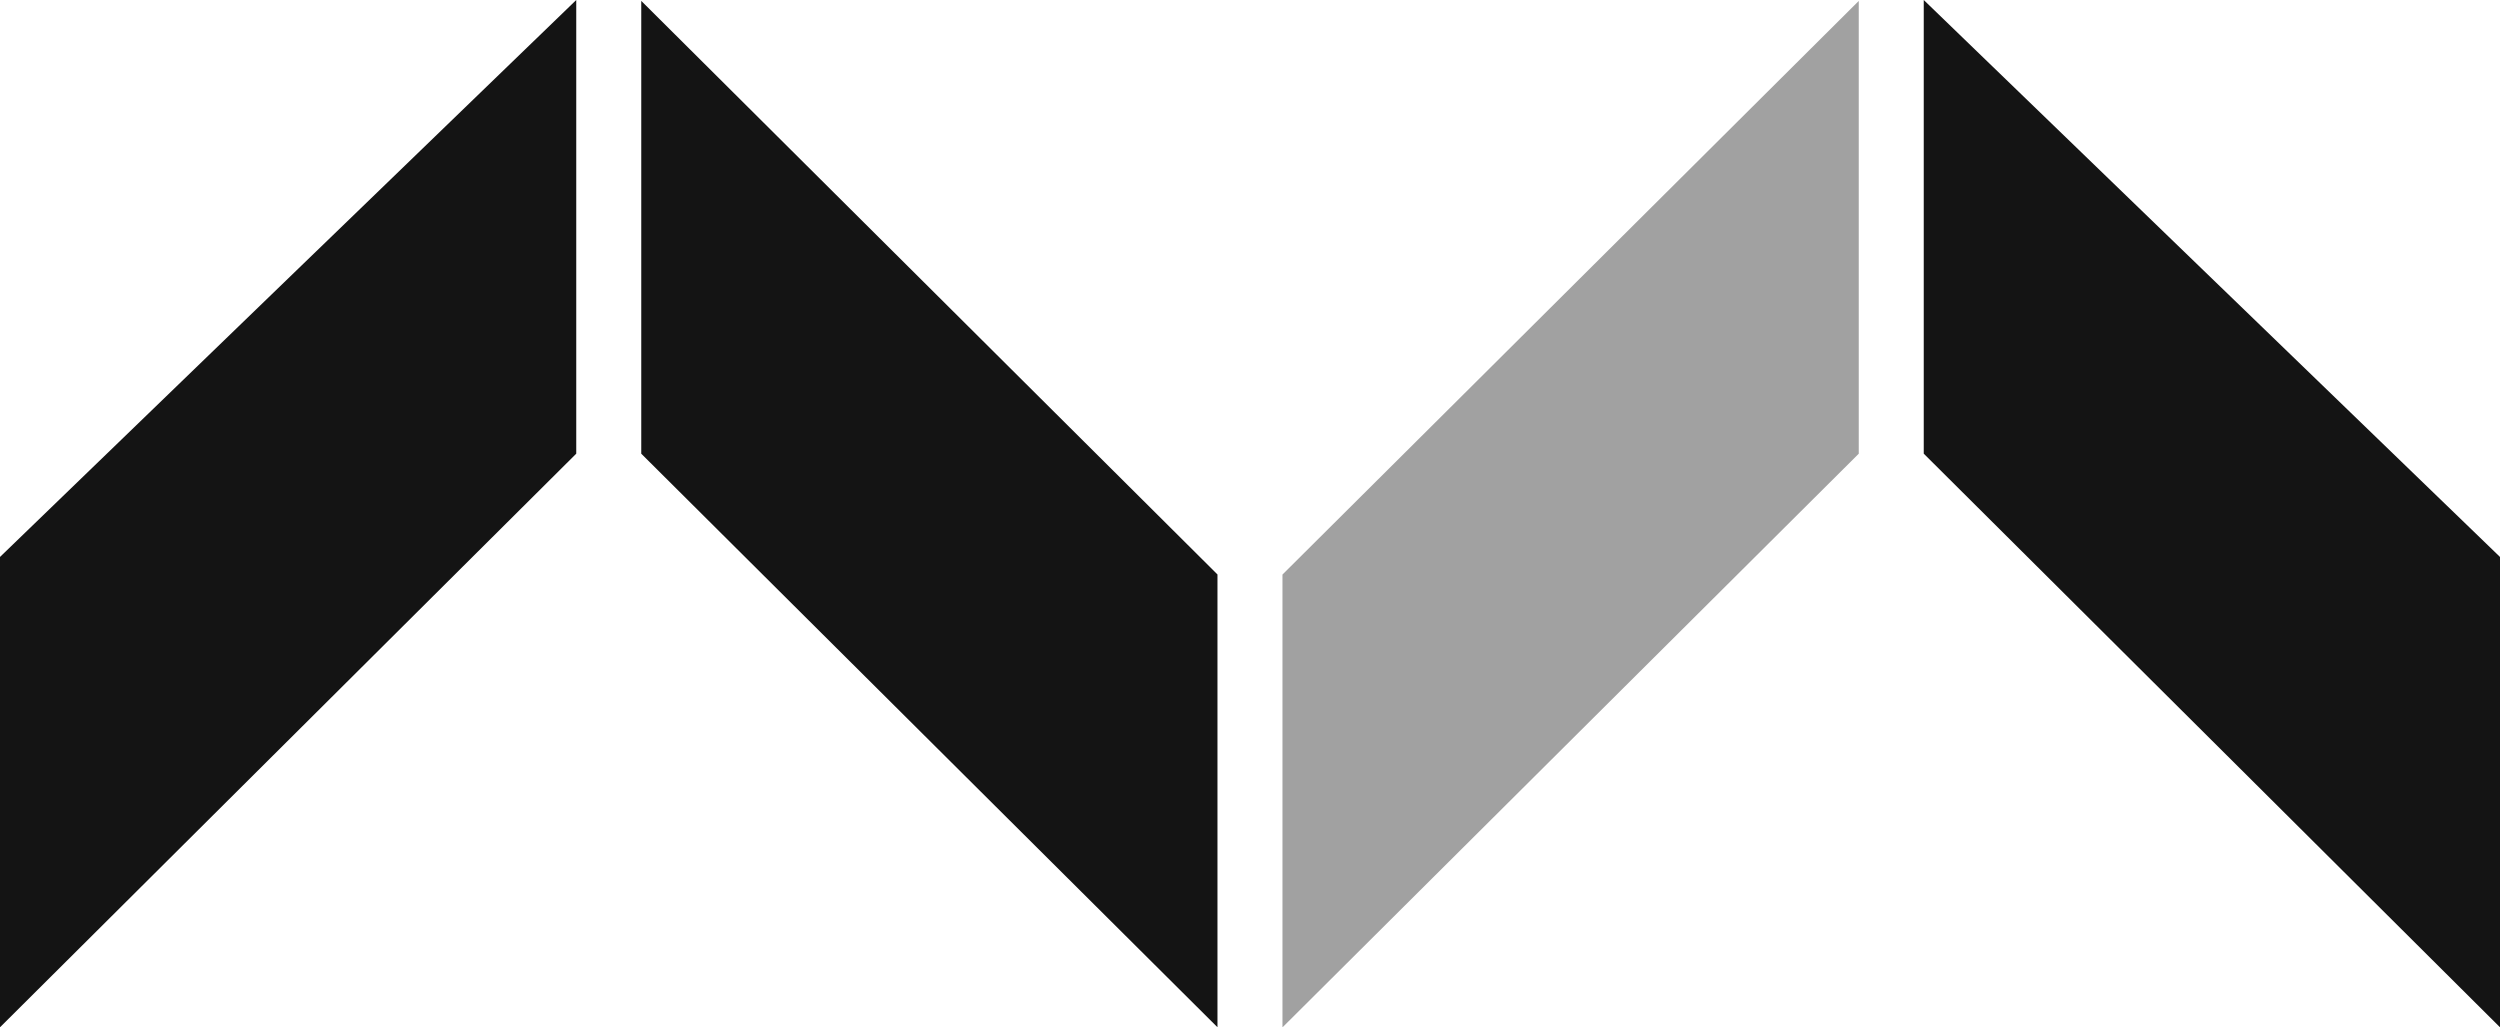 <svg xmlns="http://www.w3.org/2000/svg" id="Group_139" data-name="Group 139" width="573.763" height="235.788" viewBox="0 0 573.763 235.788"><path id="Path_108" data-name="Path 108" d="M153.7,381.845,285.943,513.476V409.562L153.7,277.921Z" transform="translate(-6.528 -277.718)" fill="#141414"></path><path id="Path_107" data-name="Path 107" d="M298.63,409.582V513.505l132.262-131.66V277.931Z" transform="translate(-4.298 -277.717)" fill="#a1a1a1"></path><path id="Path_109" data-name="Path 109" d="M8.76,405.535V513.48L141.012,381.829V277.711Z" transform="translate(-8.76 -277.711)" fill="#141414"></path><path id="Path_106" data-name="Path 106" d="M141.013,405.536V513.48L8.76,381.829V277.711Z" transform="translate(432.75 -277.711)" fill="#141414"></path></svg>
